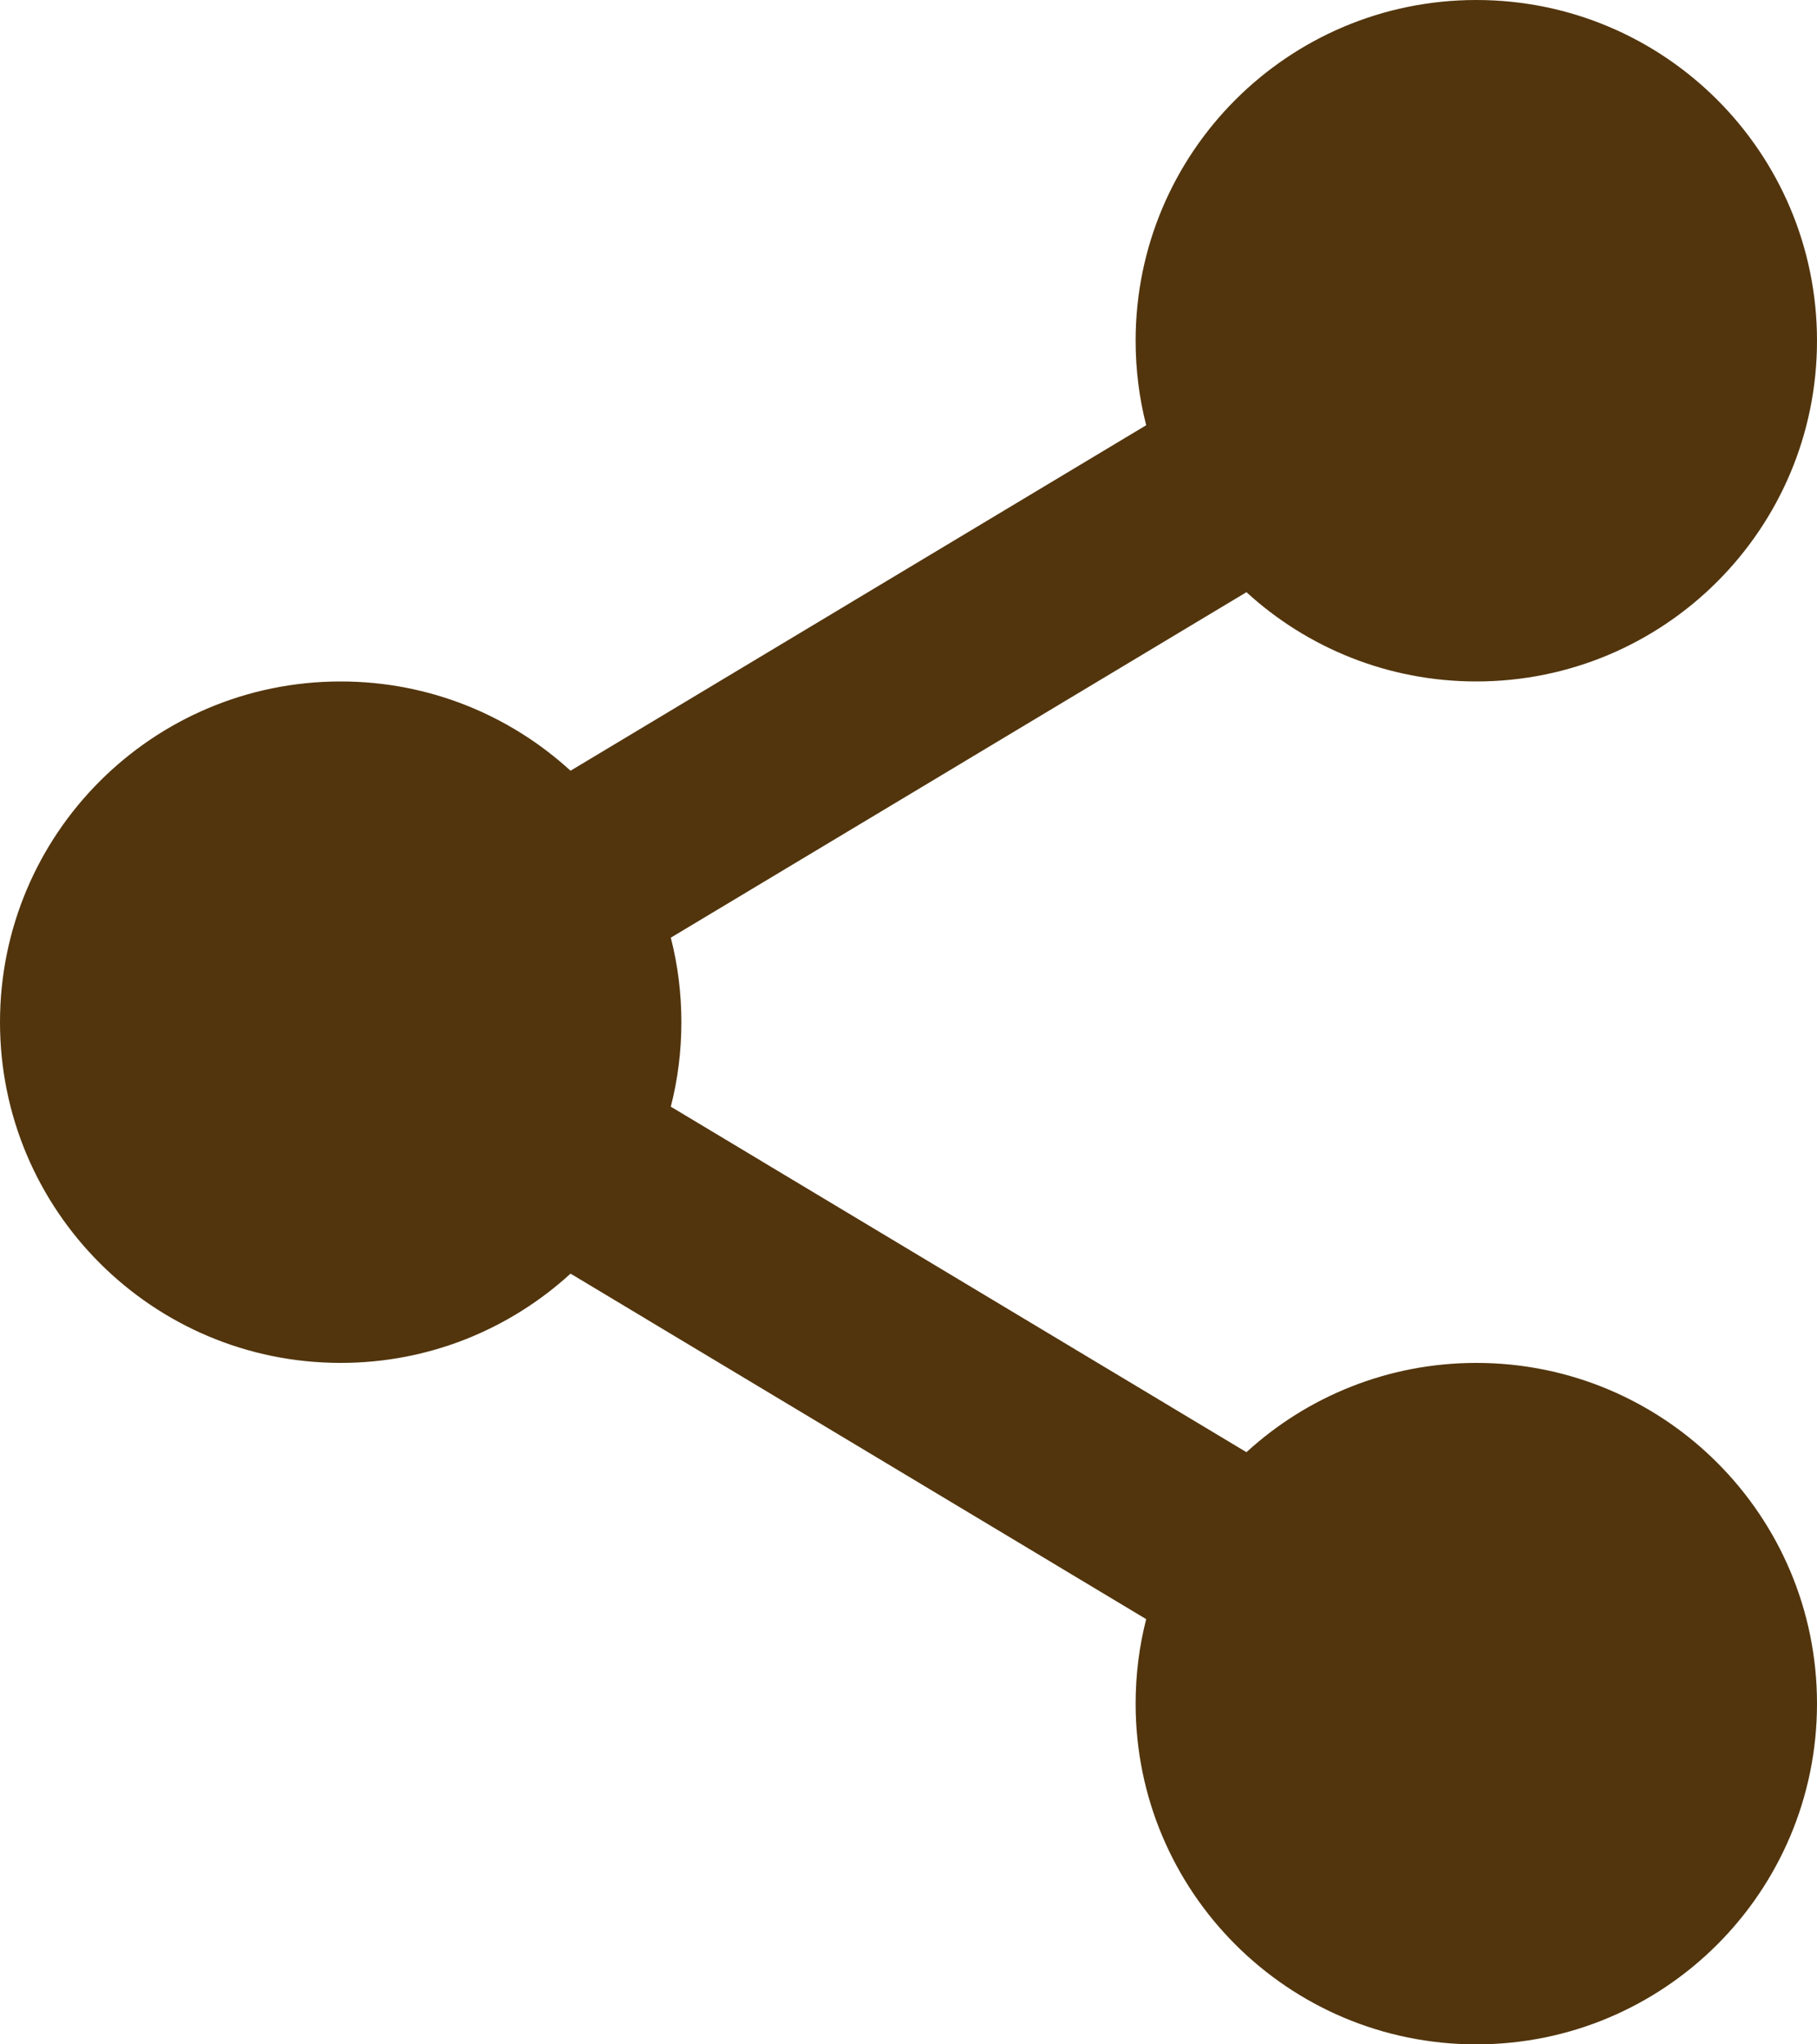 <svg width="16" height="18" viewBox="0 0 16 18" fill="none" xmlns="http://www.w3.org/2000/svg">
<path fill-rule="evenodd" clip-rule="evenodd" d="M16 3C16 4.657 14.657 6 13 6C12.22 6 11.509 5.702 10.976 5.214L5.907 8.256C5.968 8.494 6 8.743 6 9C6 9.257 5.968 9.506 5.907 9.744L10.976 12.786C11.509 12.298 12.22 12 13 12C14.657 12 16 13.343 16 15C16 16.657 14.657 18 13 18C11.343 18 10 16.657 10 15C10 14.743 10.032 14.494 10.093 14.256L5.024 11.214C4.49 11.702 3.78 12 3 12C1.343 12 0 10.657 0 9C0 7.343 1.343 6 3 6C3.78 6 4.49 6.298 5.024 6.786L10.093 3.744C10.032 3.506 10 3.257 10 3C10 1.343 11.343 0 13 0C14.657 0 16 1.343 16 3Z" fill="#52350D"/>
</svg>
